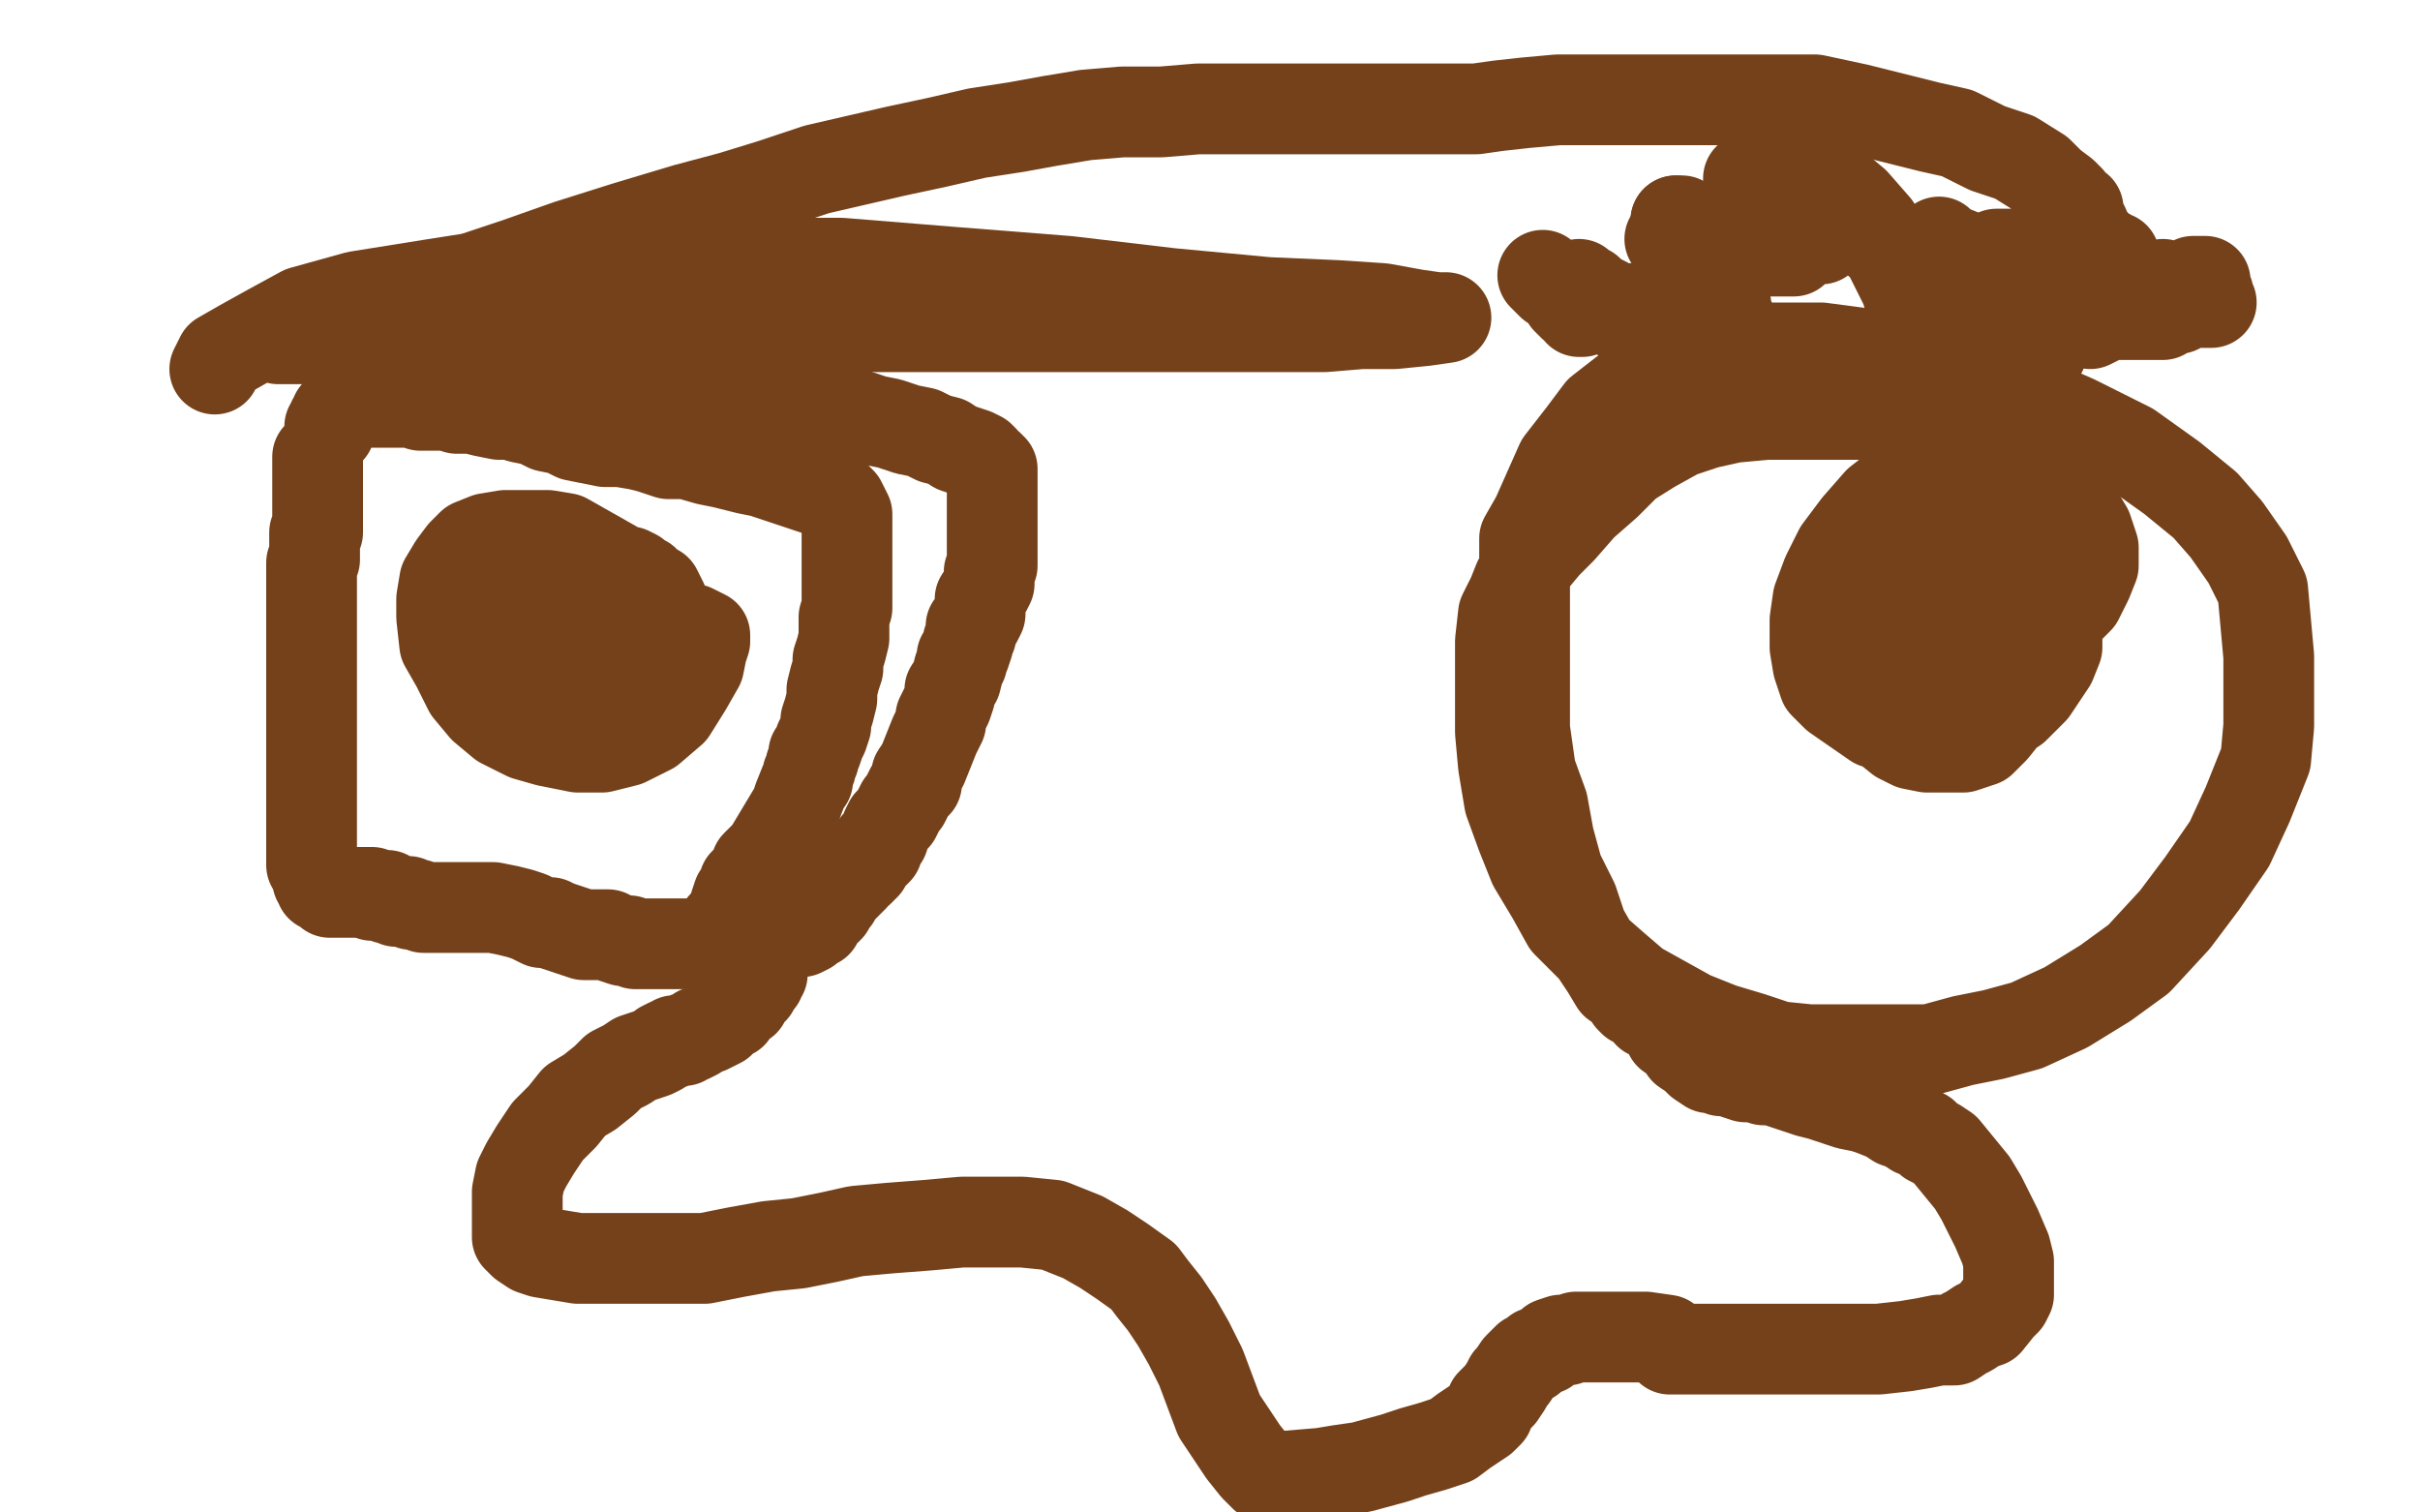 <?xml version="1.0" standalone="no"?>
<!DOCTYPE svg PUBLIC "-//W3C//DTD SVG 1.1//EN"
"http://www.w3.org/Graphics/SVG/1.1/DTD/svg11.dtd">

<svg width="800" height="500" version="1.1" xmlns="http://www.w3.org/2000/svg" xmlns:xlink="http://www.w3.org/1999/xlink" style="stroke-antialiasing: false"><desc>This SVG has been created on https://colorillo.com/</desc><rect x='0' y='0' width='800' height='500' style='fill: rgb(255,255,255); stroke-width:0' /><polyline points="105,151 105,152 105,152 105,153 105,153 105,154 105,154 105,155 105,156 105,157 105,158 105,159 105,161 105,162 105,163 105,164 105,165 105,166 105,167 105,168 105,169 105,170 105,171 105,172 105,173 105,174 105,175 105,176 104,176 104,177 104,178 104,179 104,180 104,181 104,182 104,184 104,185 103,186 103,187 103,188 103,189 103,190 103,191 103,192 103,193 103,194 103,195 103,196 103,197 103,198 103,199 103,200 103,202 103,203 103,204 103,205 103,206 103,208 103,209 103,212 103,213 103,214 103,216 103,217 103,218 103,219 103,221 103,222 103,223 103,225 103,227 103,229 103,231 103,232 103,234 103,235 103,236 103,237 103,238 103,239 103,240 103,242 103,244 103,245 103,246 103,247 103,249 103,250 103,251 103,253 103,254 103,255 103,257 103,258 103,260 103,262 103,263 103,264 103,265 103,266 103,267 103,268 103,269 103,270 103,272 103,274 103,275 103,276 103,277 103,280 103,281 103,282 103,283 103,285 103,286 104,287 104,288 105,289 105,290 105,291 106,292 106,293 107,293 108,294 109,295 110,295 111,295 112,295 114,295 116,295 117,295 119,295 120,295 121,295 122,295 123,295 123,296 125,296 127,296 128,296 128,297 130,297 131,298 132,298 134,298 135,298 136,299 138,299 140,300 142,300 144,300 147,300 149,300 152,300 154,300 157,300 160,300 163,300 168,301 172,302 175,303 179,305 182,305 184,306 187,307 190,308 193,309 196,309 201,309 203,310 206,311 208,311 210,312 213,312 215,312 216,312 219,312 221,312 223,312 225,312 227,312 228,312 229,312 230,312 231,312 232,312 233,312 234,312 235,312 236,312 237,312 238,312 239,312 240,310 240,308 241,307 242,304 243,302 243,299 244,296 246,294 246,292 248,290 249,289 250,286 252,284 254,282 257,277 260,272 263,267 264,264 266,259 267,258 267,256 268,254 268,253 269,251 269,249 270,248 271,245 272,243 273,240 273,238 274,235 275,231 275,228 276,224 277,221 277,218 278,215 279,211 279,208 279,204 280,201 280,197 280,195 280,193 280,189 280,187 280,185 280,184 280,181 280,179 280,177 280,176 280,175 280,173 280,172 280,171 280,170 279,168 278,166 276,164 273,163 270,162 264,160 258,158 252,156 247,155 239,153 234,152 227,150 221,150 215,148 211,147 205,146 200,146 195,145 190,144 186,142 181,141 177,139 172,138 169,137 165,137 160,136 156,135 151,135 148,134 145,134 142,134 139,134 137,133 134,133 131,133 128,133 118,133 117,133 116,133 115,133 114,133 114,134 114,135 113,135 113,136 112,136 111,137 111,138 110,139 110,140 109,141 109,142" style="fill: none; stroke: #74411a; stroke-width: 30; stroke-linejoin: round; stroke-linecap: round; stroke-antialiasing: false; stroke-antialias: 0; opacity: 1.0"/>
<circle cx="183.5" cy="216.5" r="15" style="fill: #74411a; stroke-antialiasing: false; stroke-antialias: 0; opacity: 1.0"/>
<polyline points="239,306 240,306 240,306 242,306 242,306 244,306 244,306 246,307 246,307 247,307 247,307 248,307 248,307 250,308 250,308 251,308 252,308 254,308 255,308 258,308 259,308 260,308 261,308 263,308 264,308 265,308 267,307 268,306 269,305 270,305 271,303 272,302 274,300 274,299 276,297 276,296 278,294 279,293 280,292 281,291 282,290 282,289 284,288 285,287 286,286 287,284 288,283 290,281 290,279 292,277 293,274 294,272 296,270 297,268 298,266 299,265 301,261 303,259 303,256 305,253 307,248 309,243 311,239 311,237 313,233 314,230 314,228 316,225 317,221 318,219 318,217 319,216 320,213 320,212 321,210 321,207 323,205 324,203 324,201 324,198 326,195 327,193 327,192 327,189 328,187 328,185 328,184 328,183 328,182 328,181 328,179 328,177 328,175 328,174 328,172 328,170 328,169 328,167 328,165 328,162 328,160 328,158 328,157 328,155 327,154 326,154 325,152 324,151 322,150 319,149 316,148 313,146 309,145 305,143 300,142 294,140 289,139 283,137 277,136 271,135 266,135 261,134 255,133 251,132 245,132 240,131 235,130 229,128 225,127 220,125 215,124 209,123 204,122 199,122 194,122 190,122 186,121 183,120 179,120 176,120 173,119 170,119 167,119 165,118 164,118 162,118 161,118 160,118 159,118 157,118 156,118 155,118 153,118 151,118 150,118 149,118 146,118 145,118 144,118 142,118 140,118 139,118 138,118 136,118 135,118 134,118 132,118 131,118 130,118 129,119 128,119 127,120 127,121 126,122" style="fill: none; stroke: #74411a; stroke-width: 30; stroke-linejoin: round; stroke-linecap: round; stroke-antialiasing: false; stroke-antialias: 0; opacity: 1.0"/>
<polyline points="252,316 252,318 252,318 252,320 252,320 252,321 252,321 252,322 252,322 251,323 251,323 251,324 251,324 250,324 249,326 249,327 247,328 246,331 243,332 242,335 240,336 238,338 236,339 234,340 231,341 230,342 228,343 227,343 226,344 225,344 224,344 223,344 222,345 221,345 219,346 218,347 216,348 213,349 210,350 207,352 203,354 200,357 195,361 190,364 186,369 181,374 177,380 174,385 172,389 171,394 171,397 171,401 171,404 171,406 171,409 173,411 176,413 179,414 185,415 191,416 198,416 206,416 215,416 224,416 233,416 243,414 254,412 264,411 274,409 283,407 294,406 307,405 318,404 329,404 338,404 348,405 358,409 365,413 371,417 378,422 381,426 385,431 389,437 393,444 397,452 400,460 403,468 407,474 411,480 415,485 418,488 420,488 425,488 437,487 443,486 450,485 461,482 467,480 474,478 480,476 484,473 487,471 490,469 492,467 493,464 495,462 496,461 498,458 499,456 500,455 502,452 503,451 505,449 506,449 508,447 511,446 513,444 516,443 518,443 521,442 526,442 531,442 537,442 544,442 551,443 552,444 552,445 552,446 554,446 557,446 561,446 566,446 570,446 577,446 584,446 591,446 599,446 608,446 615,446 621,446 630,445 636,444 641,443 646,443 649,441 651,440 654,438 657,437 661,432 663,430 664,428 664,427 664,425 664,423 664,420 664,417 663,413 660,406 657,400 655,396 652,391 643,380 640,378 638,377 636,375 633,374 630,372 627,371 624,369 619,367 616,366 611,365 608,364 605,363 602,362 598,361 595,360 592,359 589,358 586,357 583,357 580,356 577,356 574,355 571,354 569,354 567,353 566,353 565,353 562,351 560,349 557,347 555,344 552,342 550,338 546,335 545,335 544,333 540,331 539,330 537,327 534,325 531,320 527,314 523,307 520,298 515,288 512,277 510,266 506,255 504,241 504,230 504,219 504,208 504,197 504,186 504,178 508,171 512,162 516,153 523,144 529,136 538,129 548,122 560,118 573,115 587,115 602,115 617,117 634,121 650,124 670,132 686,139 704,148 718,158 729,167 736,175 743,185 748,195 749,206 750,217 750,228 750,240 749,251 743,266 737,279 728,292 719,304 707,317 696,325 683,333 670,339 659,342 649,344 638,347 627,347 617,347 606,347 598,347 588,346 579,343 569,340 559,336 550,331 541,326 534,320 526,313 518,305 513,296 507,286 503,276 499,265 497,253 496,242 496,231 496,220 496,212 497,203 500,197 502,192 506,186 511,180 516,175 523,167 531,160 538,153 546,148 555,143 564,140 573,138 584,137 593,137 604,137 614,137 625,137 635,140 644,145 651,148 657,152 662,156 664,158 665,160 666,161 666,162" style="fill: none; stroke: #74411a; stroke-width: 30; stroke-linejoin: round; stroke-linecap: round; stroke-antialiasing: false; stroke-antialias: 0; opacity: 1.0"/>
<polyline points="640,167 640,169 640,169 639,169 639,169 639,170 639,170 638,173 638,173 637,175 637,175 637,178 637,178 636,183 636,183 636,188 636,188 636,192 636,197 636,200 636,203 638,205 640,207 643,208 649,208 653,208 657,208 663,208 666,208 668,208 671,207 671,206 671,205 671,204 671,202 671,200 670,198 668,196 665,195 663,193 661,192 658,191 655,191 653,191 651,192 647,195 645,197 642,200 640,204 638,209 637,213 637,216 637,218 637,220 637,221 639,222 642,223 644,223 647,223 651,222 654,220 658,217 660,213 662,210 663,205 663,203 663,200 663,197 662,195 659,192 657,190 653,189 650,189 648,189 644,189 632,204 632,207 632,211 632,214 633,216 636,218 640,218 645,218 649,218 653,218 658,214 663,209 666,203 668,197 669,191 670,184 670,180 669,175 668,172 650,163 646,163 643,165 640,167 637,173 634,178 632,184 632,188 632,193 633,197 636,201 639,203 644,207 650,209 657,211 663,211 670,211 676,208 682,203 687,198 690,192 692,187 692,185 692,184 692,181 690,175 687,170 680,166 675,162 668,159 661,157 653,157 644,157 638,157 630,159 621,166 614,174 608,182 604,190 601,198 600,205 600,214 601,220 603,226 607,230 620,239 627,241 637,242 645,242 652,241 660,238 666,234 672,228 678,219 680,214 680,211 680,208 680,205 680,204 679,202 678,199 674,195 671,193 667,190 663,187 659,186 655,186 649,186 645,186 639,186 634,189 629,194 626,199 623,205 621,212 620,219 620,225 620,232 620,236 623,240 628,244 632,246 637,247 642,247 649,247 655,245 659,241 663,236 666,231 667,228 667,226 668,224 668,223 667,221 666,216 664,213 660,209 658,206 653,203 649,200 646,198 641,197 639,197 636,197 633,197 631,197 628,200 626,202 624,205 623,210 622,214 621,219 621,223 621,226 621,228 624,231 627,234 632,234 637,234 643,234 650,233 657,229 662,226 669,220 674,215 678,210 681,204 682,199 682,196 682,192 682,187 682,182 679,177 675,172 671,168 666,166 663,165 658,163 654,163 651,163 648,163 646,164 642,167 639,173 637,179 636,186 636,192 636,197 636,201 641,207 643,209 646,210 648,210 650,210 651,210 651,209" style="fill: none; stroke: #74411a; stroke-width: 30; stroke-linejoin: round; stroke-linecap: round; stroke-antialiasing: false; stroke-antialias: 0; opacity: 1.0"/>
<polyline points="198,209 197,209 197,209 196,209 196,209 195,209 195,209 194,209 194,209 193,209 193,209 193,210 193,211 193,213 193,215 193,216 193,217 193,218 193,219 193,220 194,220 195,220 196,220 197,220 199,220 199,219 200,218 201,217 201,216 201,214 201,213 201,212 199,211 198,210 196,209 195,208 193,208 191,208 190,208 189,208 188,208 187,208 185,208 184,208 184,209 184,210 184,212 184,214 184,215 183,216 182,216 181,216 179,216 178,216 177,216 177,217 176,217 175,218 175,219 175,220 175,222 175,223 176,223 177,223 178,223 179,223 180,223 181,222 183,220 183,219 183,218 184,216 184,215 184,214 184,213 184,212 183,211 181,211 180,211 178,210 176,210 174,210 173,210 170,210 168,211 167,213 165,215 164,217 164,221 164,224 164,228 164,230 164,233 168,235 171,236 175,236 180,237 185,237 190,235 196,231 201,225 206,219 210,211 212,205 213,200 213,198 213,194 213,192 212,192 210,190 208,189 205,189 202,189 198,189 194,189 191,189 187,189 183,192 181,195 178,199 176,202 176,207 176,211 176,215 176,221 179,225 182,227 186,231 190,233 194,234 199,235 203,235 206,235 208,234 211,232 214,227 214,224 215,221 216,218 216,217 216,216 216,213 214,212 211,210 208,209 204,207 199,205 194,204 189,203 184,203 180,203 176,203 173,203 171,205 169,207 167,210 166,215 166,219 166,225 168,229 172,234 175,237 180,240 186,242 192,243 197,243 205,242 211,236 215,230 218,224 220,216 220,209 220,203 219,199 217,195 187,178 181,177 174,177 167,177 161,178 156,180 153,183 150,187 147,192 146,198 146,204 147,213 151,220 155,228 160,234 166,239 174,243 181,245 191,247 199,247 207,245 215,241 222,235 227,227 231,220 232,215 233,212 233,211 233,210 231,209 229,208 228,208 226,208 224,208" style="fill: none; stroke: #74411a; stroke-width: 30; stroke-linejoin: round; stroke-linecap: round; stroke-antialiasing: false; stroke-antialias: 0; opacity: 1.0"/>
<polyline points="71,122 73,118 73,118 80,114 80,114 89,109 89,109 100,103 100,103 118,98 118,98 143,94 143,94 175,89 175,89 206,87 206,87 245,87 245,87 278,87 315,90 353,93 387,97 419,100 442,101 457,102 468,104 475,105 477,105 478,105 471,106 461,107 450,107 438,108 423,108 404,108 374,108 340,108 304,108 271,108 235,108 203,109 176,109 150,111 129,112 116,112 105,112 97,112 94,112 92,112 93,112 97,112 103,112 113,112 123,112 136,112 149,112 163,113 179,113 193,113 210,113 223,113 237,112 249,110 260,109 268,109 275,108 280,108 282,108 283,108" style="fill: none; stroke: #74411a; stroke-width: 30; stroke-linejoin: round; stroke-linecap: round; stroke-antialiasing: false; stroke-antialias: 0; opacity: 1.0"/>
<polyline points="510,91 511,92 511,92 513,94 513,94 516,96 516,96 518,99 518,99 520,101 520,101 522,102 522,102 522,103 522,103 523,103 523,103 523,102 523,99 522,96 522,95 522,94 523,95 525,96 527,98 531,100 533,103 535,104 538,105 539,105 539,104 539,103 539,102 541,102 544,102 547,102 549,102 552,104 556,105 559,107 560,109 561,109 562,109 562,108 563,108 564,107 566,107 568,107 569,107 571,107 572,107 572,106 571,104 570,97 570,92 571,84 574,77 579,70 585,64 593,61 600,61 607,62 613,67 620,75 625,85 630,95 633,105 634,115 635,120 635,123 635,124 635,125 635,124 635,123 635,122 635,121 635,120 635,119 635,120 634,119 634,117 634,115 634,113 634,111 634,109 636,108 637,108 638,108 641,109 642,110 644,113 645,116 646,117 647,118 647,115 647,112 647,108 648,104 649,98 652,92 655,87 658,85 660,84 662,84 664,84 667,84 668,89 670,93 671,99 671,105 671,110 670,116 669,118 669,120 668,120 667,120 667,118 667,116 667,113 667,111 667,108 667,106 667,105 668,104 670,104 671,104 673,105 674,108 675,111 675,113 675,115 675,116 675,114 675,111 675,108 676,105 677,103 677,101 677,100 679,100 682,101 685,102 689,105 691,107 693,106 695,105 698,104 702,104 706,104 709,104 712,104 713,104 715,104 715,103 715,101 715,98 715,95 715,94 715,95 717,97 719,101 719,102 720,102 721,101 721,99 722,97 723,95 724,94 725,93 726,93 727,93 728,93 729,93 729,96 730,97 730,99 731,100 730,100 726,100 717,99 710,98 703,98 694,97 685,95 675,94 665,90 656,87 648,84 643,82 642,81 641,80 641,83 642,85 642,87 642,88 642,89 640,89 636,87 632,85 626,82 621,80 615,75 610,71 606,70 605,69 605,68 605,71 605,74 603,77 603,78 602,79 600,79 598,79 597,79 595,75 593,72 592,69 591,66 590,65 590,64 590,65 590,66 589,66 587,65 585,64 583,63 581,61 579,60 578,59 578,61 579,64 581,67 582,68 582,70 584,72 587,75 589,77 591,79 592,81 593,82 593,83 592,83 590,83 586,83 582,82 577,80 573,79 568,78 564,77 559,75" style="fill: none; stroke: #74411a; stroke-width: 30; stroke-linejoin: round; stroke-linecap: round; stroke-antialiasing: false; stroke-antialias: 0; opacity: 1.0"/>
<polyline points="554,73 555,74 557,76 558,79 560,83 560,84 559,84 556,82 555,81 553,80 552,79" style="fill: none; stroke: #74411a; stroke-width: 30; stroke-linejoin: round; stroke-linecap: round; stroke-antialiasing: false; stroke-antialias: 0; opacity: 1.0"/>
<polyline points="559,75 556,73 555,73 554,73" style="fill: none; stroke: #74411a; stroke-width: 30; stroke-linejoin: round; stroke-linecap: round; stroke-antialiasing: false; stroke-antialias: 0; opacity: 1.0"/>
<circle cx="552.5" cy="79.5" r="15" style="fill: #74411a; stroke-antialiasing: false; stroke-antialias: 0; opacity: 1.0"/>
<polyline points="126,102 128,102 128,102 132,101 132,101 138,98 138,98 148,95 148,95 159,91 159,91 171,87 171,87 188,81 188,81 207,75 207,75 227,69 227,69 242,65 242,65 255,61 255,61 270,56 270,56 283,53 283,53 296,50 296,50 310,47 310,47 323,44 323,44 336,42 336,42 347,40 347,40 359,38 371,37 384,37 396,36 407,36 418,36 429,36 438,36 446,36 453,36 460,36 467,36 473,36 478,36 480,36 484,36 488,36 495,35 504,34 515,33 525,33 539,33 555,33 570,33 585,33 600,33 614,36 626,39 638,42 647,44 657,49 666,52 674,57 678,61 682,64 684,66 685,68 687,69 687,70 687,71 688,73 689,75 689,77 691,79 692,80 693,82 695,83 697,84 698,85 699,85" style="fill: none; stroke: #74411a; stroke-width: 30; stroke-linejoin: round; stroke-linecap: round; stroke-antialiasing: false; stroke-antialias: 0; opacity: 1.0"/>
</svg>
